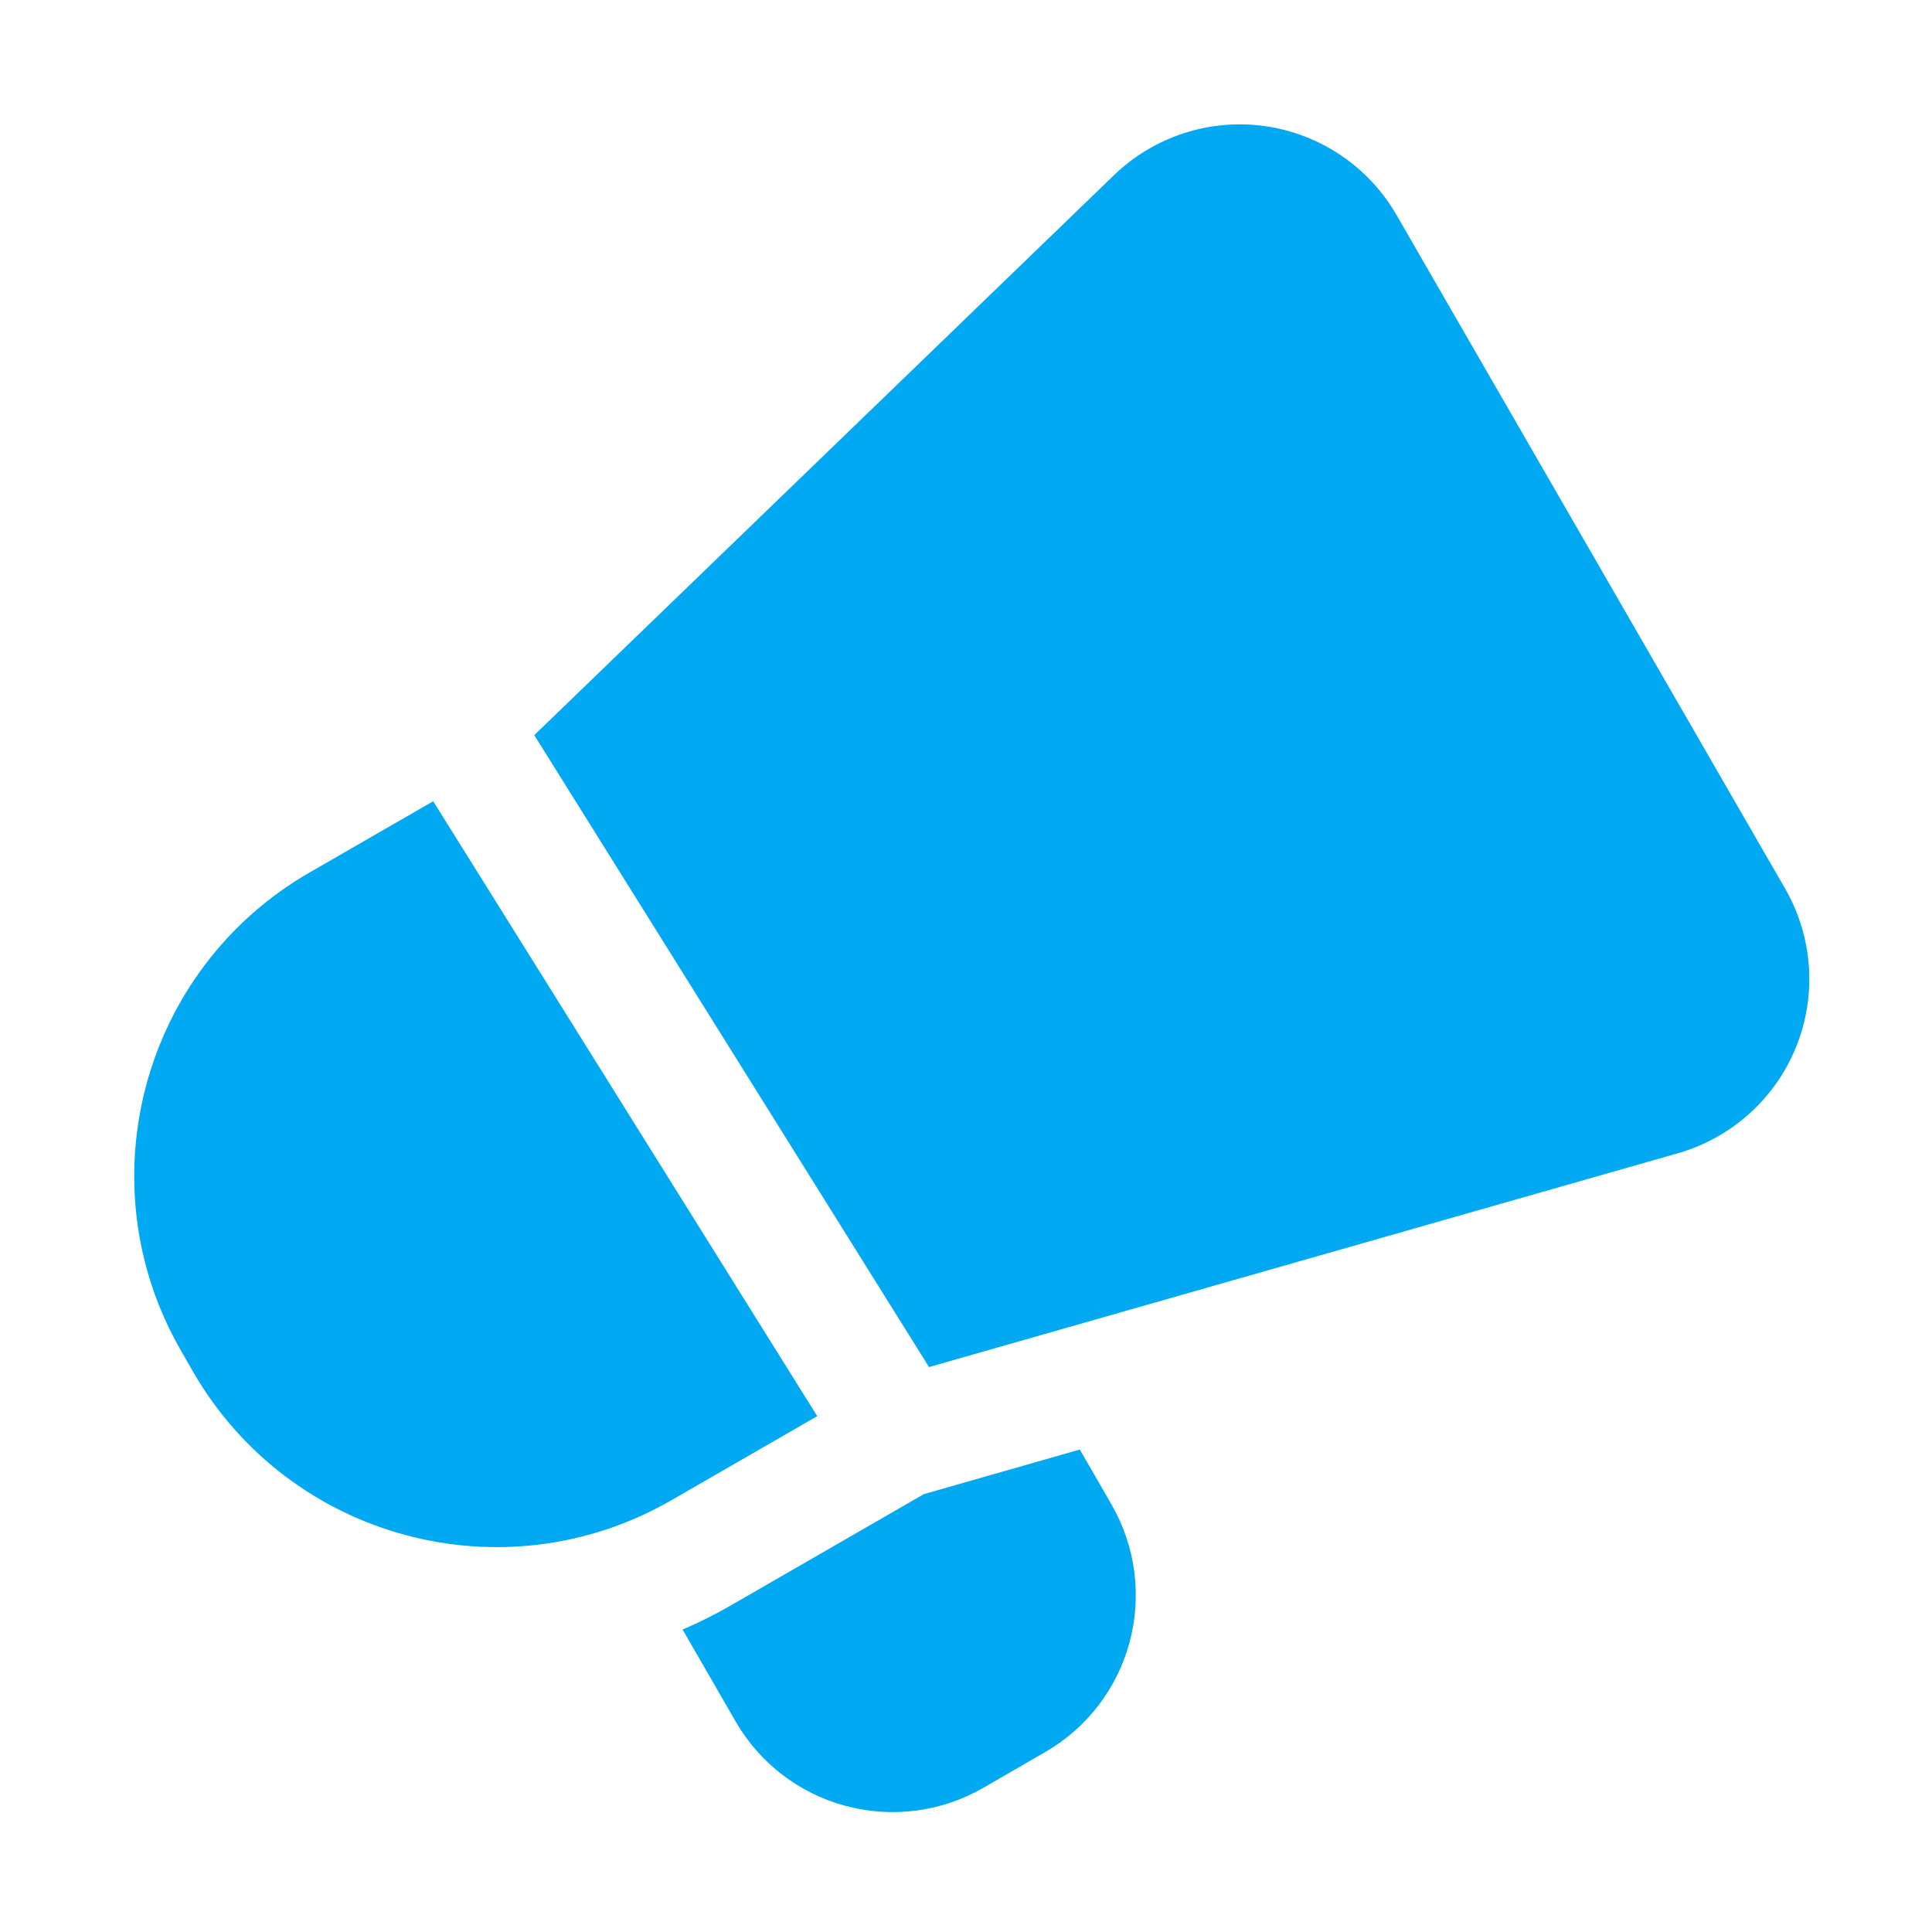 <?xml version="1.0" encoding="UTF-8"?> <svg xmlns="http://www.w3.org/2000/svg" width="22" height="22" viewBox="0 0 22 22" fill="none"><g clip-path="url(#clip0_4013_595)"><path fill-rule="evenodd" clip-rule="evenodd" d="M12.296 16.506L12.658 17.134C12.931 17.608 13.005 18.171 12.863 18.699C12.722 19.227 12.376 19.678 11.902 19.951L11.194 20.36C10.72 20.633 10.157 20.706 9.629 20.564C9.101 20.423 8.65 20.077 8.377 19.603L7.773 18.556C7.963 18.475 8.15 18.381 8.333 18.275L10.52 17.014L12.296 16.506ZM9.306 16.126L7.646 17.083C5.738 18.184 3.3 17.529 2.199 15.621L2.063 15.384C0.962 13.476 1.616 11.037 3.524 9.936L4.933 9.124L9.306 16.126ZM6.084 8.371L12.684 1.996C13.141 1.554 13.775 1.348 14.404 1.436C15.033 1.525 15.586 1.899 15.903 2.449L20.327 10.118C20.644 10.668 20.691 11.334 20.452 11.923C20.214 12.511 19.718 12.957 19.107 13.132L10.579 15.567L6.084 8.371Z" fill="#00A9F1"></path></g><defs><clipPath id="clip0_4013_595"><rect width="22" height="22" fill="white"></rect></clipPath></defs></svg> 